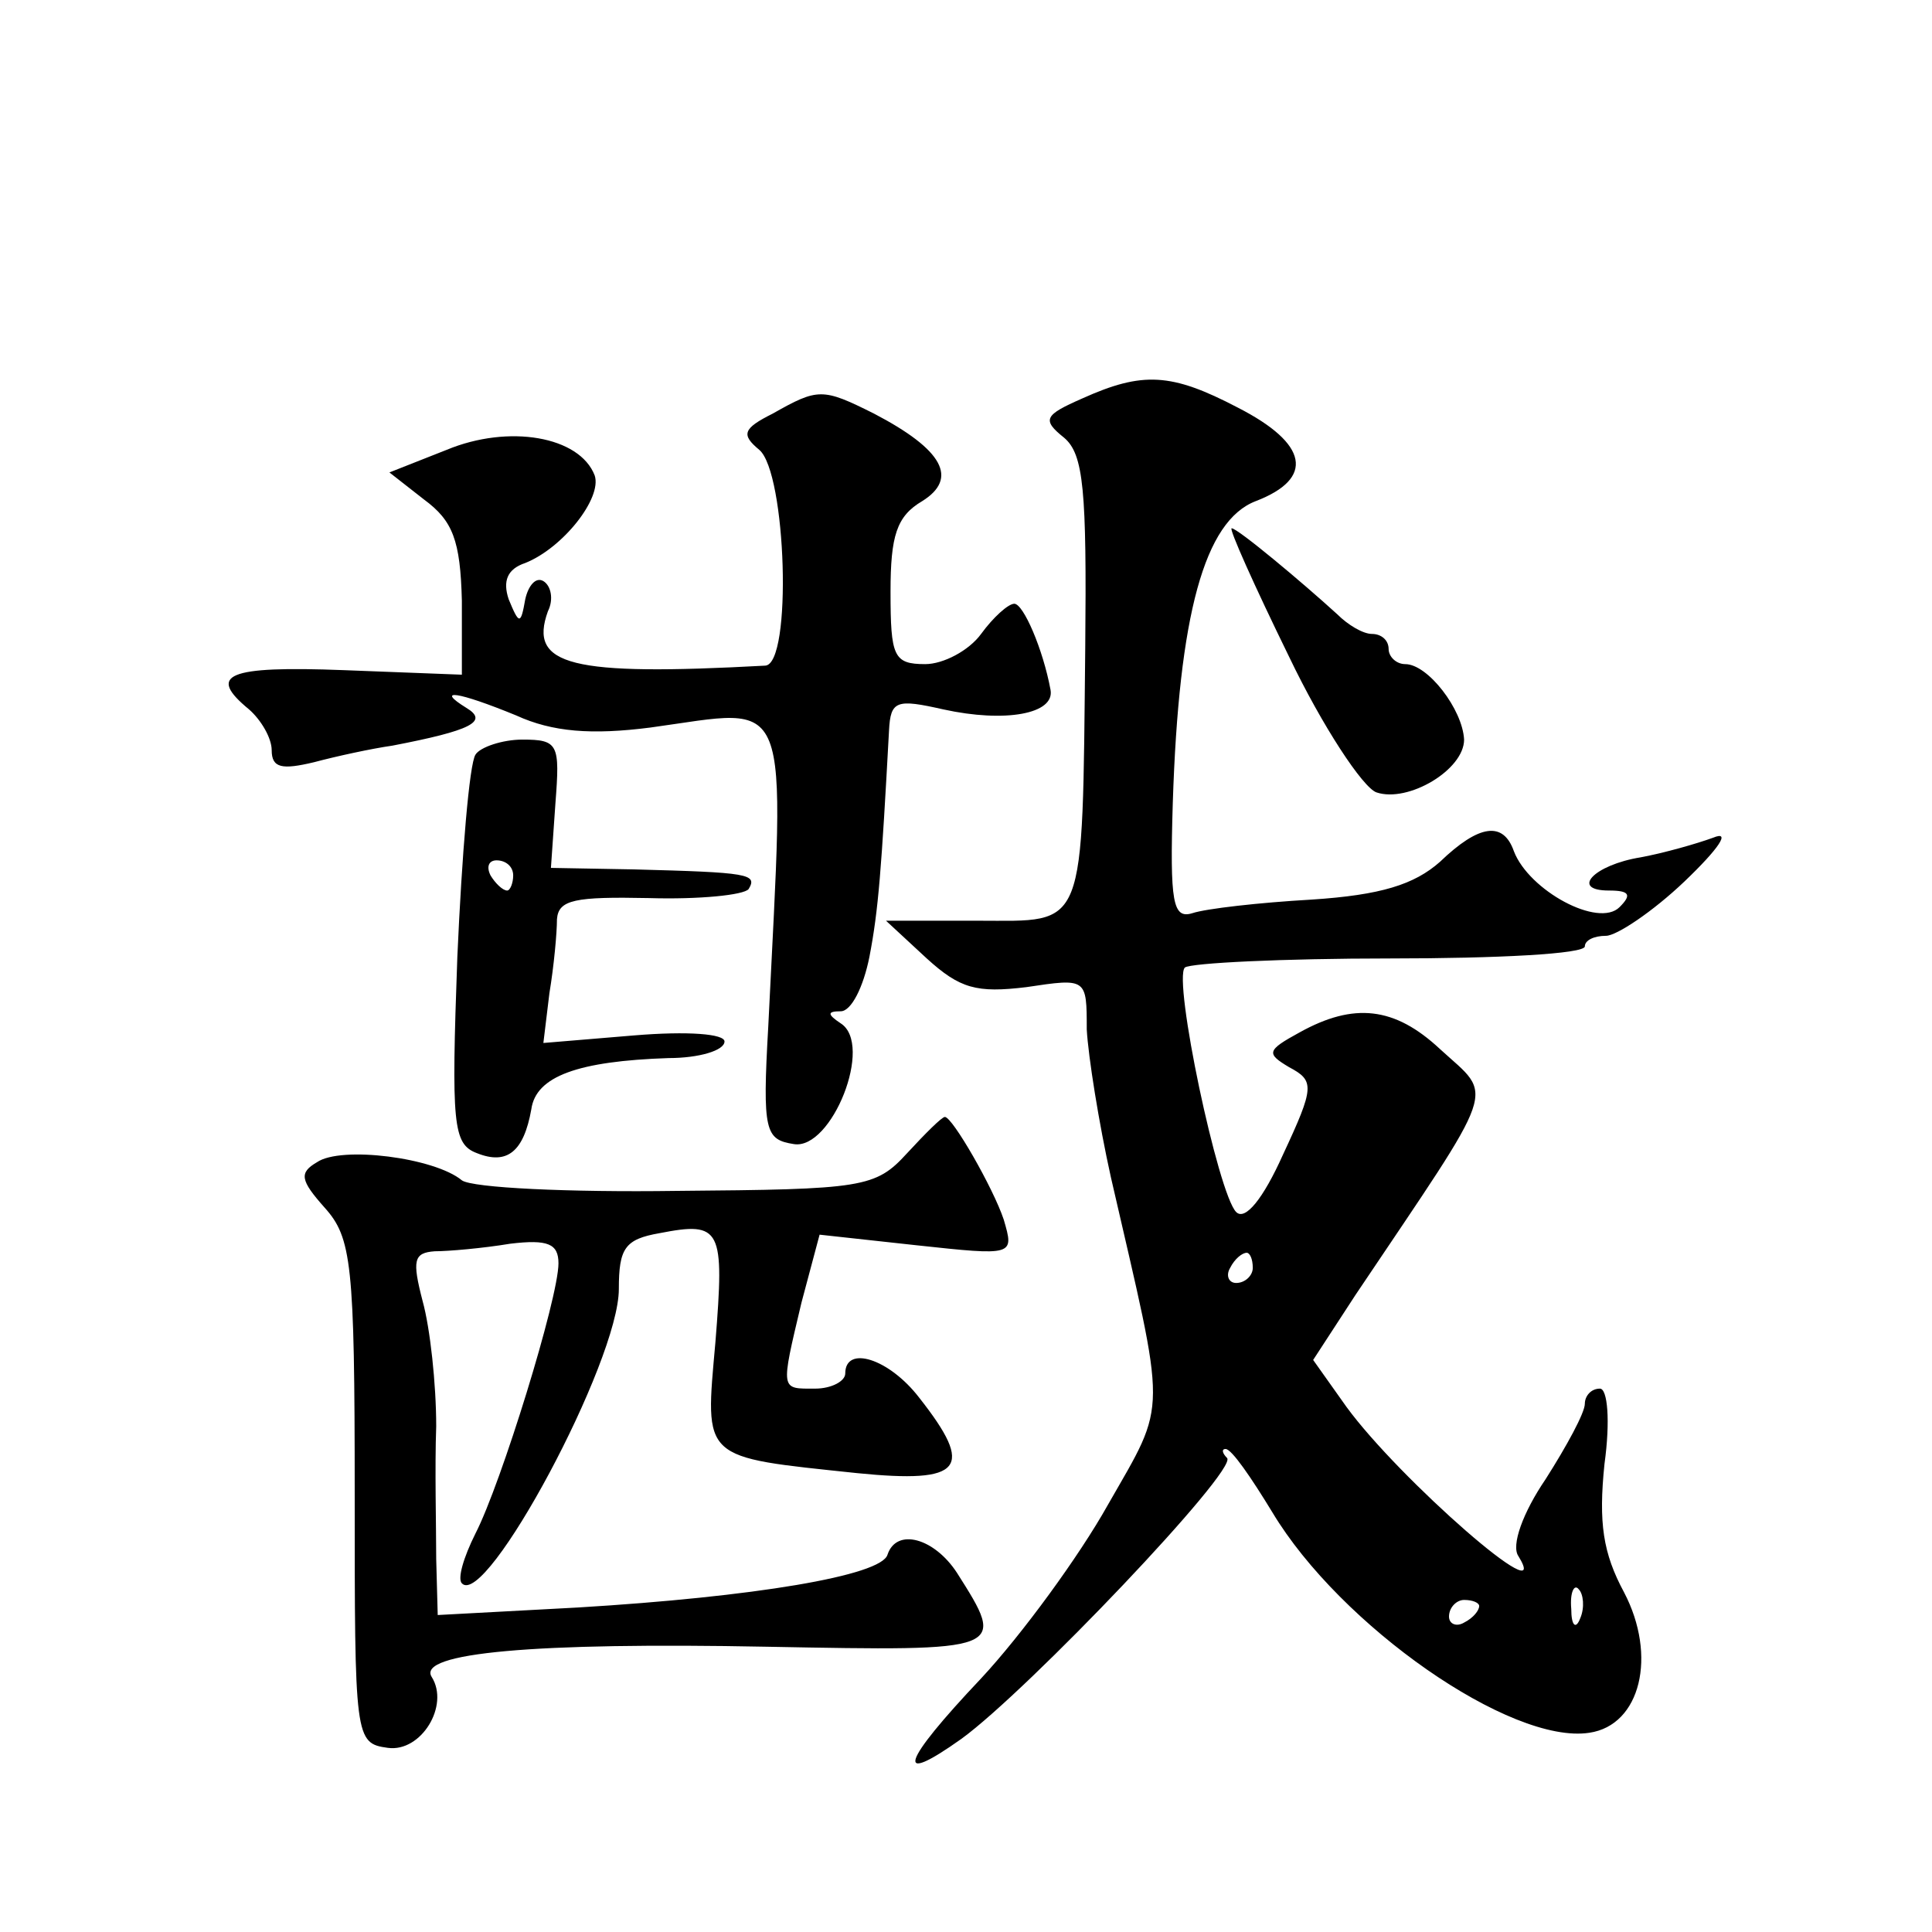 <?xml version="1.0" standalone="no"?>
<!DOCTYPE svg PUBLIC "-//W3C//DTD SVG 20010904//EN"
 "http://www.w3.org/TR/2001/REC-SVG-20010904/DTD/svg10.dtd">
<svg version="1.0" xmlns="http://www.w3.org/2000/svg"
 width="128pt" height="128pt" viewBox="0 0 128 128"
 preserveAspectRatio="xMidYMid meet">
<g transform="translate(0,128) scale(0.1,-0.1)"
fill="#0" stroke="none">
<path d="M717 1016 c-25 -11 -27 -14 -12 -26 13 -11 15 -35 14 -139 -2 -190 1 -181
-71 -181 l-61 0 27 -25 c22 -20 33 -23 66 -19 40 6 40 6 40 -28 1 -18 8 -62 16
-98 37 -161 38 -147 -2 -217 -19 -34 -57 -86 -84 -115 -53 -56 -58 -72 -13 -40
44 32 183 178 176 186 -3 3 -4 6 -1 6 4 0 17 -19 31 -42 45 -75 158 -154 210 -146
34 5 45 51 23 93 -14 26 -17 46 -13 85 4 29 2 50 -3 50 -6 0 -10 -5 -10 -10 0 -6
-12 -28 -26 -50 -15 -22 -23 -44 -18 -51 24 -39 -79 51 -114 99 l-22 31 28 43 c96
143 92 130 56 163 -30 28 -57 31 -93 11 -22 -12 -22 -14 -7 -23 17 -9 17 -13 -4
-58 -13 -29 -25 -44 -31 -38 -12 12 -42 154 -34 162 4 3 65 6 136 6 71 0 129 3
129 8 0 4 6 7 14 7 7 0 31 16 52 36 23 22 31 34 19 29 -11 -4 -32 -10 -48 -13 -31
-5 -47 -22 -21 -22 14 0 15 -3 7 -11 -14 -14 -60 11 -70 37 -7 20 -23 18 -49 -7
-17 -15 -39 -22 -85 -25 -35 -2 -70 -6 -79 -9 -13 -4 -15 7 -13 73 4 125 21 187
55 200 39 15 35 38 -12 62 -44 23 -63 24 -103 6z m113 -576 c0 -5 -5 -10 -11 -10
-5 0 -7 5 -4 10 3 6 8 10 11 10 2 0 4 -4 4 -10z m217 -232 c-3 -8 -6 -5 -6 6 -1
11 2 17 5 13 3 -3 4 -12 1 -19z m-67 8 c0 -3 -4 -8 -10 -11 -5 -3 -10 -1 -10 4
0 6 5 11 10 11 6 0 10 -2 10 -4z M512 1006 c-20 -10 -21 -14 -9 -24 18 -15 22 -142
4 -143 -129 -7 -157 0 -144 36 4 8 2 17 -3 20 -5 3 -10 -3 -12 -12 -3 -17 -4 -17
-11 0 -4 12 -1 20 11 24 25 10 51 43 46 58 -10 26 -57 34 -98 17 l-38 -15 23 -18
c19 -14 24 -27 25 -67 l0 -49 -78 3 c-78 3 -91 -3 -63 -26 8 -7 15 -19 15 -27 0
-12 7 -13 28 -8 15 4 38 9 52 11 52 10 64 16 49 25 -21 13 -6 11 33 -5 24 -11 50
-13 89 -8 95 13 89 28 78 -198 -4 -70 -2 -75 17 -78 25 -4 53 66 31 80 -9 6 -9
8 0 8 7 0 15 16 19 36 6 31 8 58 13 150 1 20 5 21 36 14 41 -9 74 -3 71 13 -5 27
-18 57 -24 57 -4 0 -14 -9 -22 -20 -8 -11 -25 -20 -37 -20 -21 0 -23 5 -23 48 0
37 4 50 21 60 24 15 14 34 -32 58 -34 17 -37 17 -67 0z M854 845 c22 -46 49 -87
58 -90 21 -7 58 15 58 35 -1 20 -24 50 -39 50 -6 0 -11 5 -11 10 0 6 -5 10 -11
10 -6 0 -16 6 -23 13 -23 21 -66 57 -70 57 -2 0 15 -38 38 -85z M315 780 c-4 -6
-9 -66 -12 -134 -4 -111 -3 -124 13 -130 20 -8 31 1 36 29 3 22 31 32 91 34 20
0 37 5 37 11 0 5 -24 7 -60 4 l-60 -5 4 33 c3 18 5 40 5 49 1 13 12 15 61 14 33
-1 63 2 66 6 6 10 0 11 -76 13 l-55 1 3 43 c3 39 2 42 -22 42 -13 0 -28 -5 -31
-10z m25 -80 c0 -5 -2 -10 -4 -10 -3 0 -8 5 -11 10 -3 6 -1 10 4 10 6 0 11 -4 11
-10z M601 516 c-21 -23 -29 -24 -153 -25 -71 -1 -135 2 -142 7 -18 15 -80 23 -96
12 -12 -7 -11 -12 5 -30 18 -20 20 -37 20 -189 0 -163 0 -166 22 -169 22 -3 41
28 29 47 -10 16 68 23 222 20 159 -3 159 -3 126 49 -15 23 -40 30 -46 12 -4 -14
-89 -28 -205 -35 l-93 -5 -1 37 c0 21 -1 61 0 88 0 28 -4 65 -9 83 -7 27 -6 32
8 33 9 0 32 2 50 5 25 3 32 0 32 -13 0 -23 -38 -146 -55 -179 -8 -16 -12 -30 -9
-33 16 -17 104 147 104 195 0 27 4 33 27 37 41 8 43 3 37 -72 -7 -79 -10 -76 94
-87 70 -7 78 3 41 50 -20 26 -49 35 -49 16 0 -5 -9 -10 -20 -10 -23 0 -23 -2 -9
57 l12 45 64 -7 c65 -7 65 -7 58 17 -7 21 -34 68 -39 68 -2 0 -13 -11 -25 -24z"/>
</g>
</svg>
